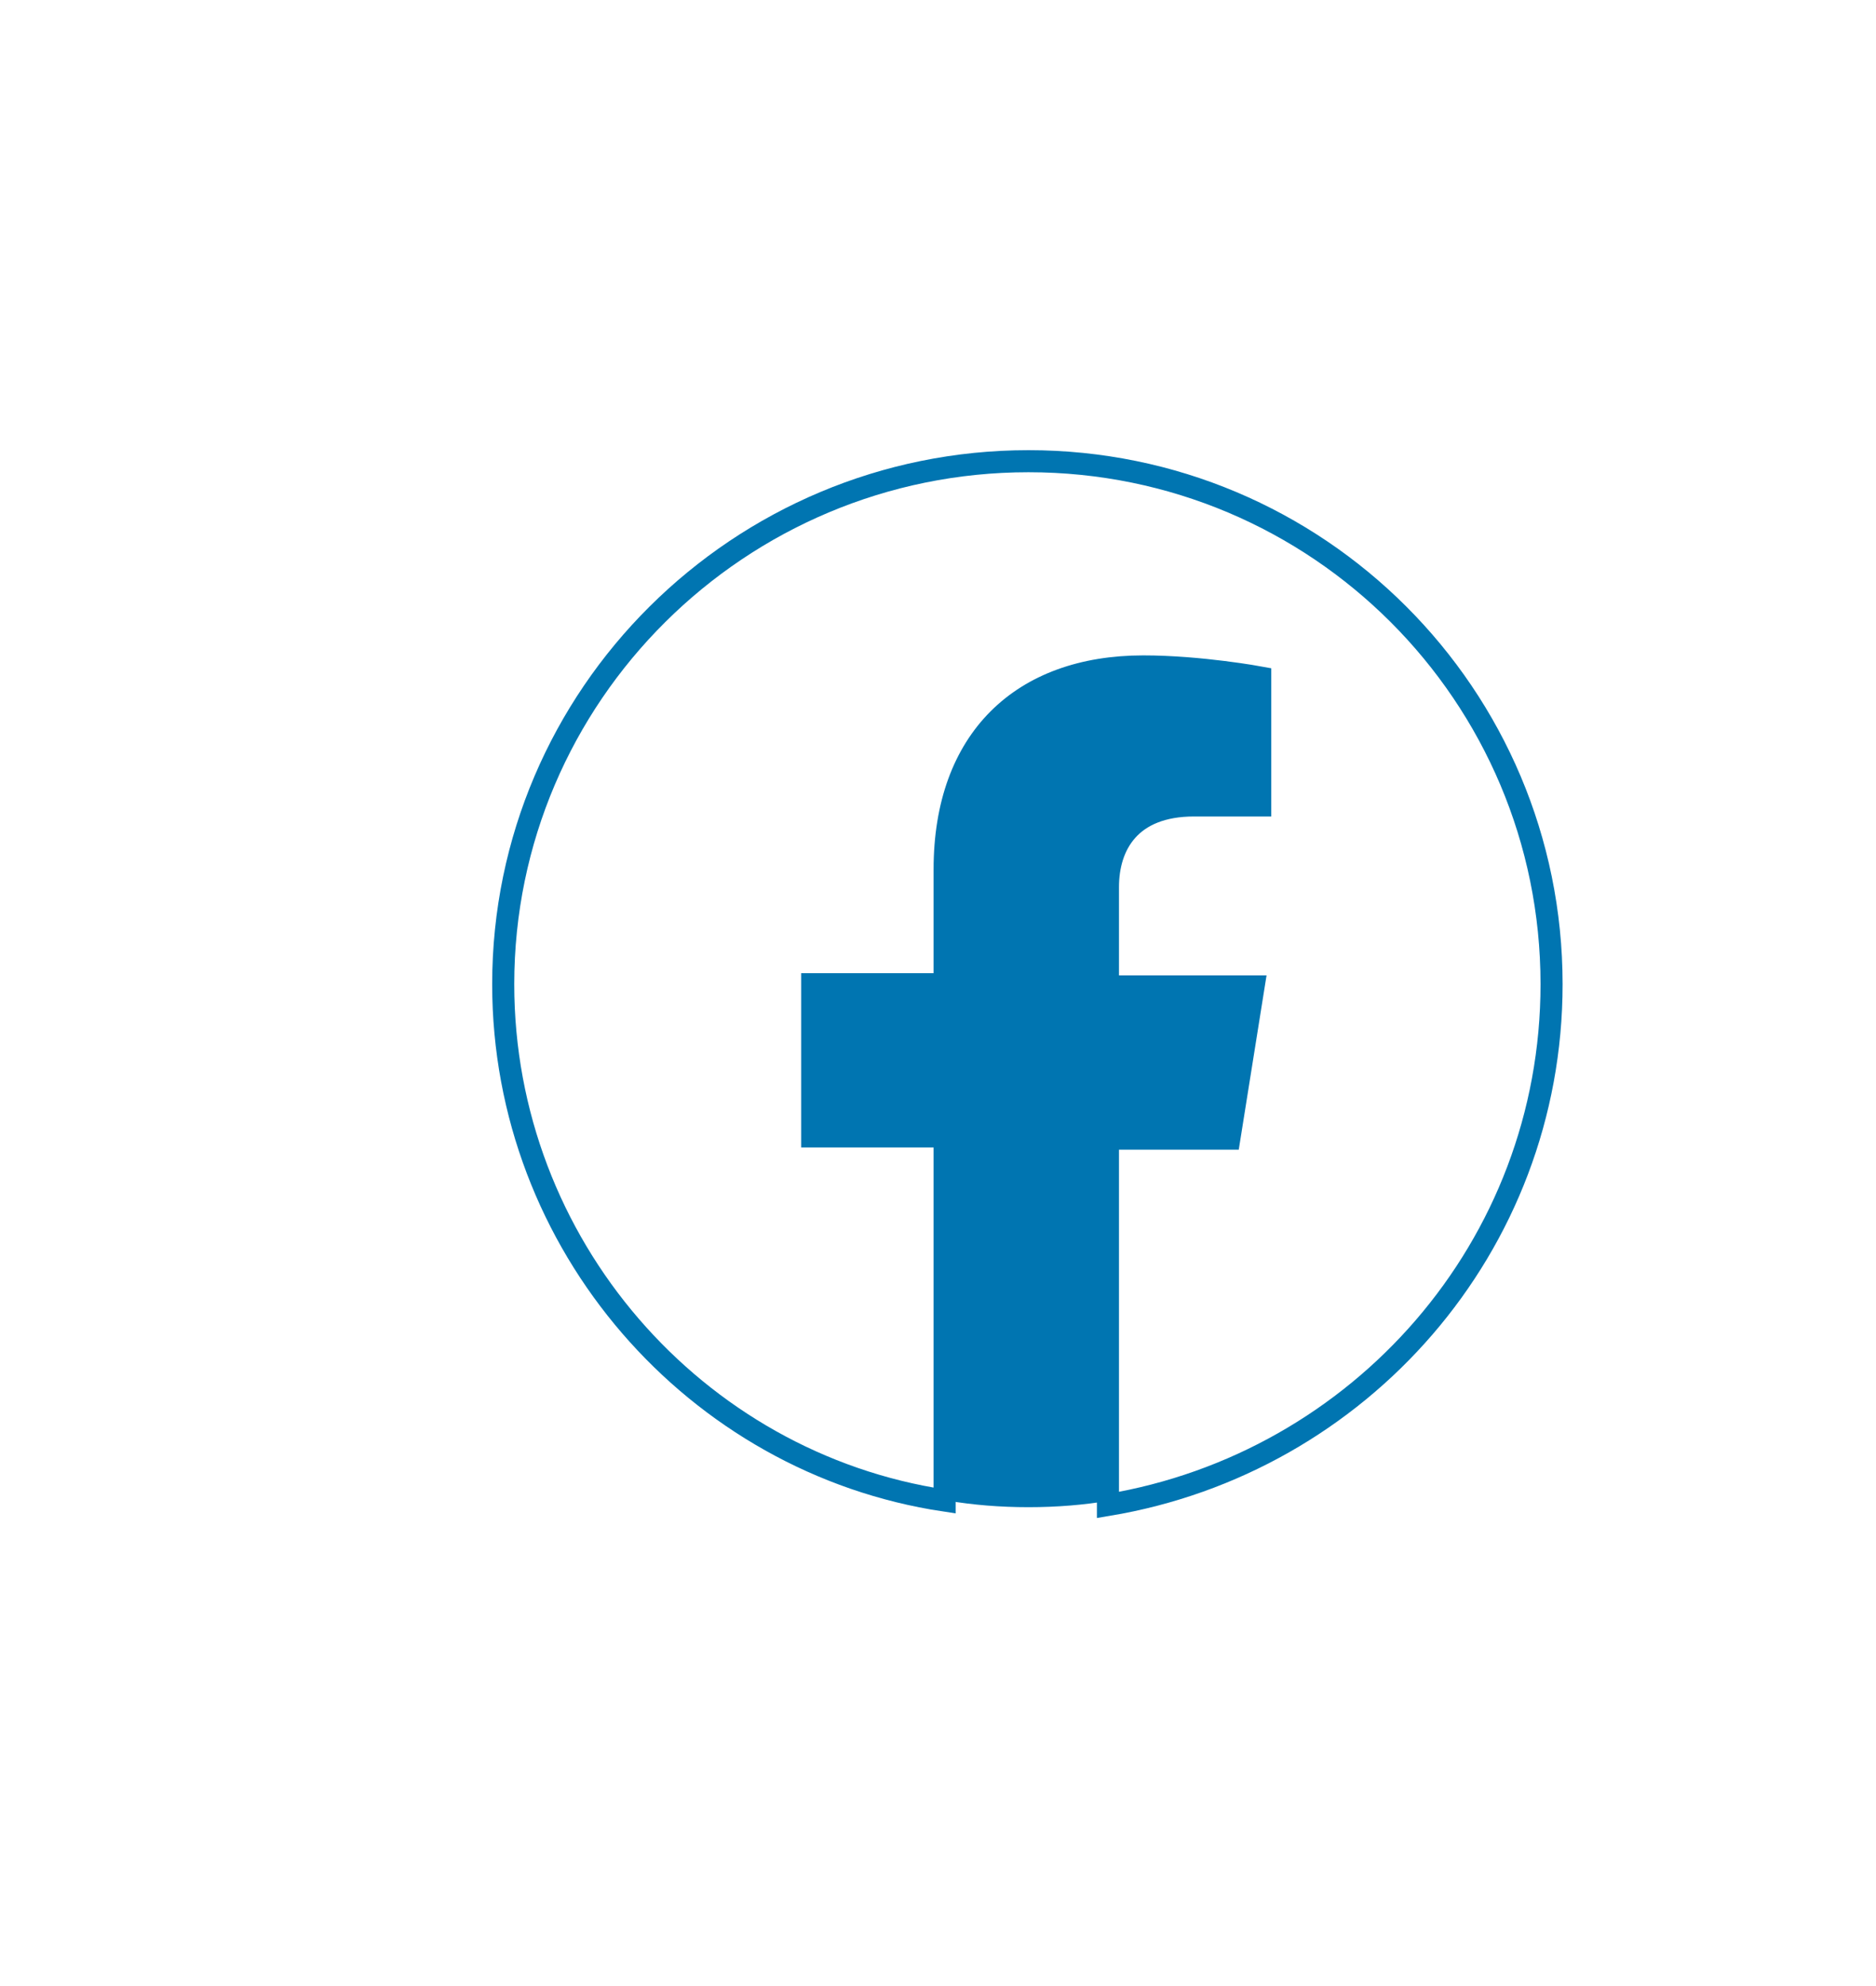 <?xml version="1.0" encoding="utf-8"?>
<!-- Generator: Adobe Illustrator 27.2.0, SVG Export Plug-In . SVG Version: 6.00 Build 0)  -->
<svg version="1.1" id="Layer_1" xmlns="http://www.w3.org/2000/svg" xmlns:xlink="http://www.w3.org/1999/xlink" x="0px" y="0px"
	 viewBox="10 0 85 90" style="enable-background:new 0 0 115.1 92.5;" xml:space="preserve">
<style type="text/css">
	.st0{clip-path:url(#SVGID_00000127756390266197488380000009900013074772230541_);}
	.st1{fill:#FFFFFF;}
	.st2{clip-path:url(#SVGID_00000110462719989411981770000001077430747982404008_);fill:#65BC7C;}
	.st3{fill:#B299C8;}
	.st4{fill:#F7C577;}
	.st5{fill:#F4AD1B;}
	.st6{fill:#1A2752;}
	.st7{fill:#F0968C;}
	.st8{fill:#5381B9;}
	.st9{fill:#A0ACBE;}
	.st10{fill:#6D93CC;}
	.st11{fill:#60B2C5;}
	.st12{fill:#448045;}
	
		.st13{fill:#F0968C;stroke:#429AD5;stroke-width:0.75;stroke-linecap:round;stroke-miterlimit:10;stroke-dasharray:12,13,14,12,12,15;}
	.st14{fill:#997AB5;}
	.st15{fill:#F6F7F8;}
	.st16{fill:#99D7F5;stroke:#429AD5;stroke-width:0.5;stroke-miterlimit:10;}
	.st17{fill:none;stroke:#429AD5;stroke-width:0.75;stroke-linecap:round;stroke-miterlimit:10;}
	
		.st18{fill:none;stroke:#429AD5;stroke-width:0.75;stroke-linecap:round;stroke-miterlimit:10;stroke-dasharray:7.431,6.369,6.369,7.962;}
	
		.st19{fill:none;stroke:#429AD5;stroke-width:0.75;stroke-linecap:round;stroke-miterlimit:10;stroke-dasharray:6.369,6.9,7.431,6.369,6.369,7.962;}
	.st20{fill:none;stroke:#FFFFFF;stroke-miterlimit:10;}
	.st21{fill:#429AD5;stroke:#76CAF1;stroke-miterlimit:10;}
	.st22{fill:#97D9F7;stroke:#429AD5;stroke-miterlimit:10;}
	.st23{fill:#F6F7F7;stroke:#BABCBE;stroke-width:0.5;stroke-miterlimit:10;}
	.st24{fill:none;stroke:#429AD5;stroke-miterlimit:10;}
	.st25{fill:none;stroke:#B3E2F4;stroke-miterlimit:10;}
	.st26{fill-rule:evenodd;clip-rule:evenodd;fill:none;stroke:#0075B1;stroke-miterlimit:10;}
	.st27{fill:#0075B1;}
	.st28{fill:none;stroke:#0075B1;stroke-miterlimit:10;}
	.st29{opacity:0.61;fill:#F16653;stroke:#FFFFFF;stroke-width:3;stroke-miterlimit:10;}
</style>
<g>
	<path class="st28" d="M80.3,44.6c0-13.1-10.6-23.7-23.7-23.7S32.8,31.5,32.8,44.6c0,11.8,8.7,21.7,20,23.4V51.5h-6v-6.9h6v-5.2
		c0-5.9,3.5-9.2,9-9.2c2.6,0,5.3,0.5,5.3,0.5v5.8h-3c-2.9,0-3.9,1.8-3.9,3.7v4.5h6.6l-1.1,6.9h-5.5v16.6
		C71.6,66.3,80.3,56.5,80.3,44.6z"/>
	<path class="st27" d="M65.8,51.5l1.1-6.9h-6.6v-4.5c0-1.9,0.9-3.7,3.9-3.7h3v-5.8c0,0-2.7-0.5-5.3-0.5c-5.4,0-9,3.3-9,9.2v5.2h-6
		v6.9h6v16.6c1.2,0.2,2.4,0.3,3.7,0.3c1.3,0,2.5-0.1,3.7-0.3V51.5H65.8z"/>
</g>
</svg>
